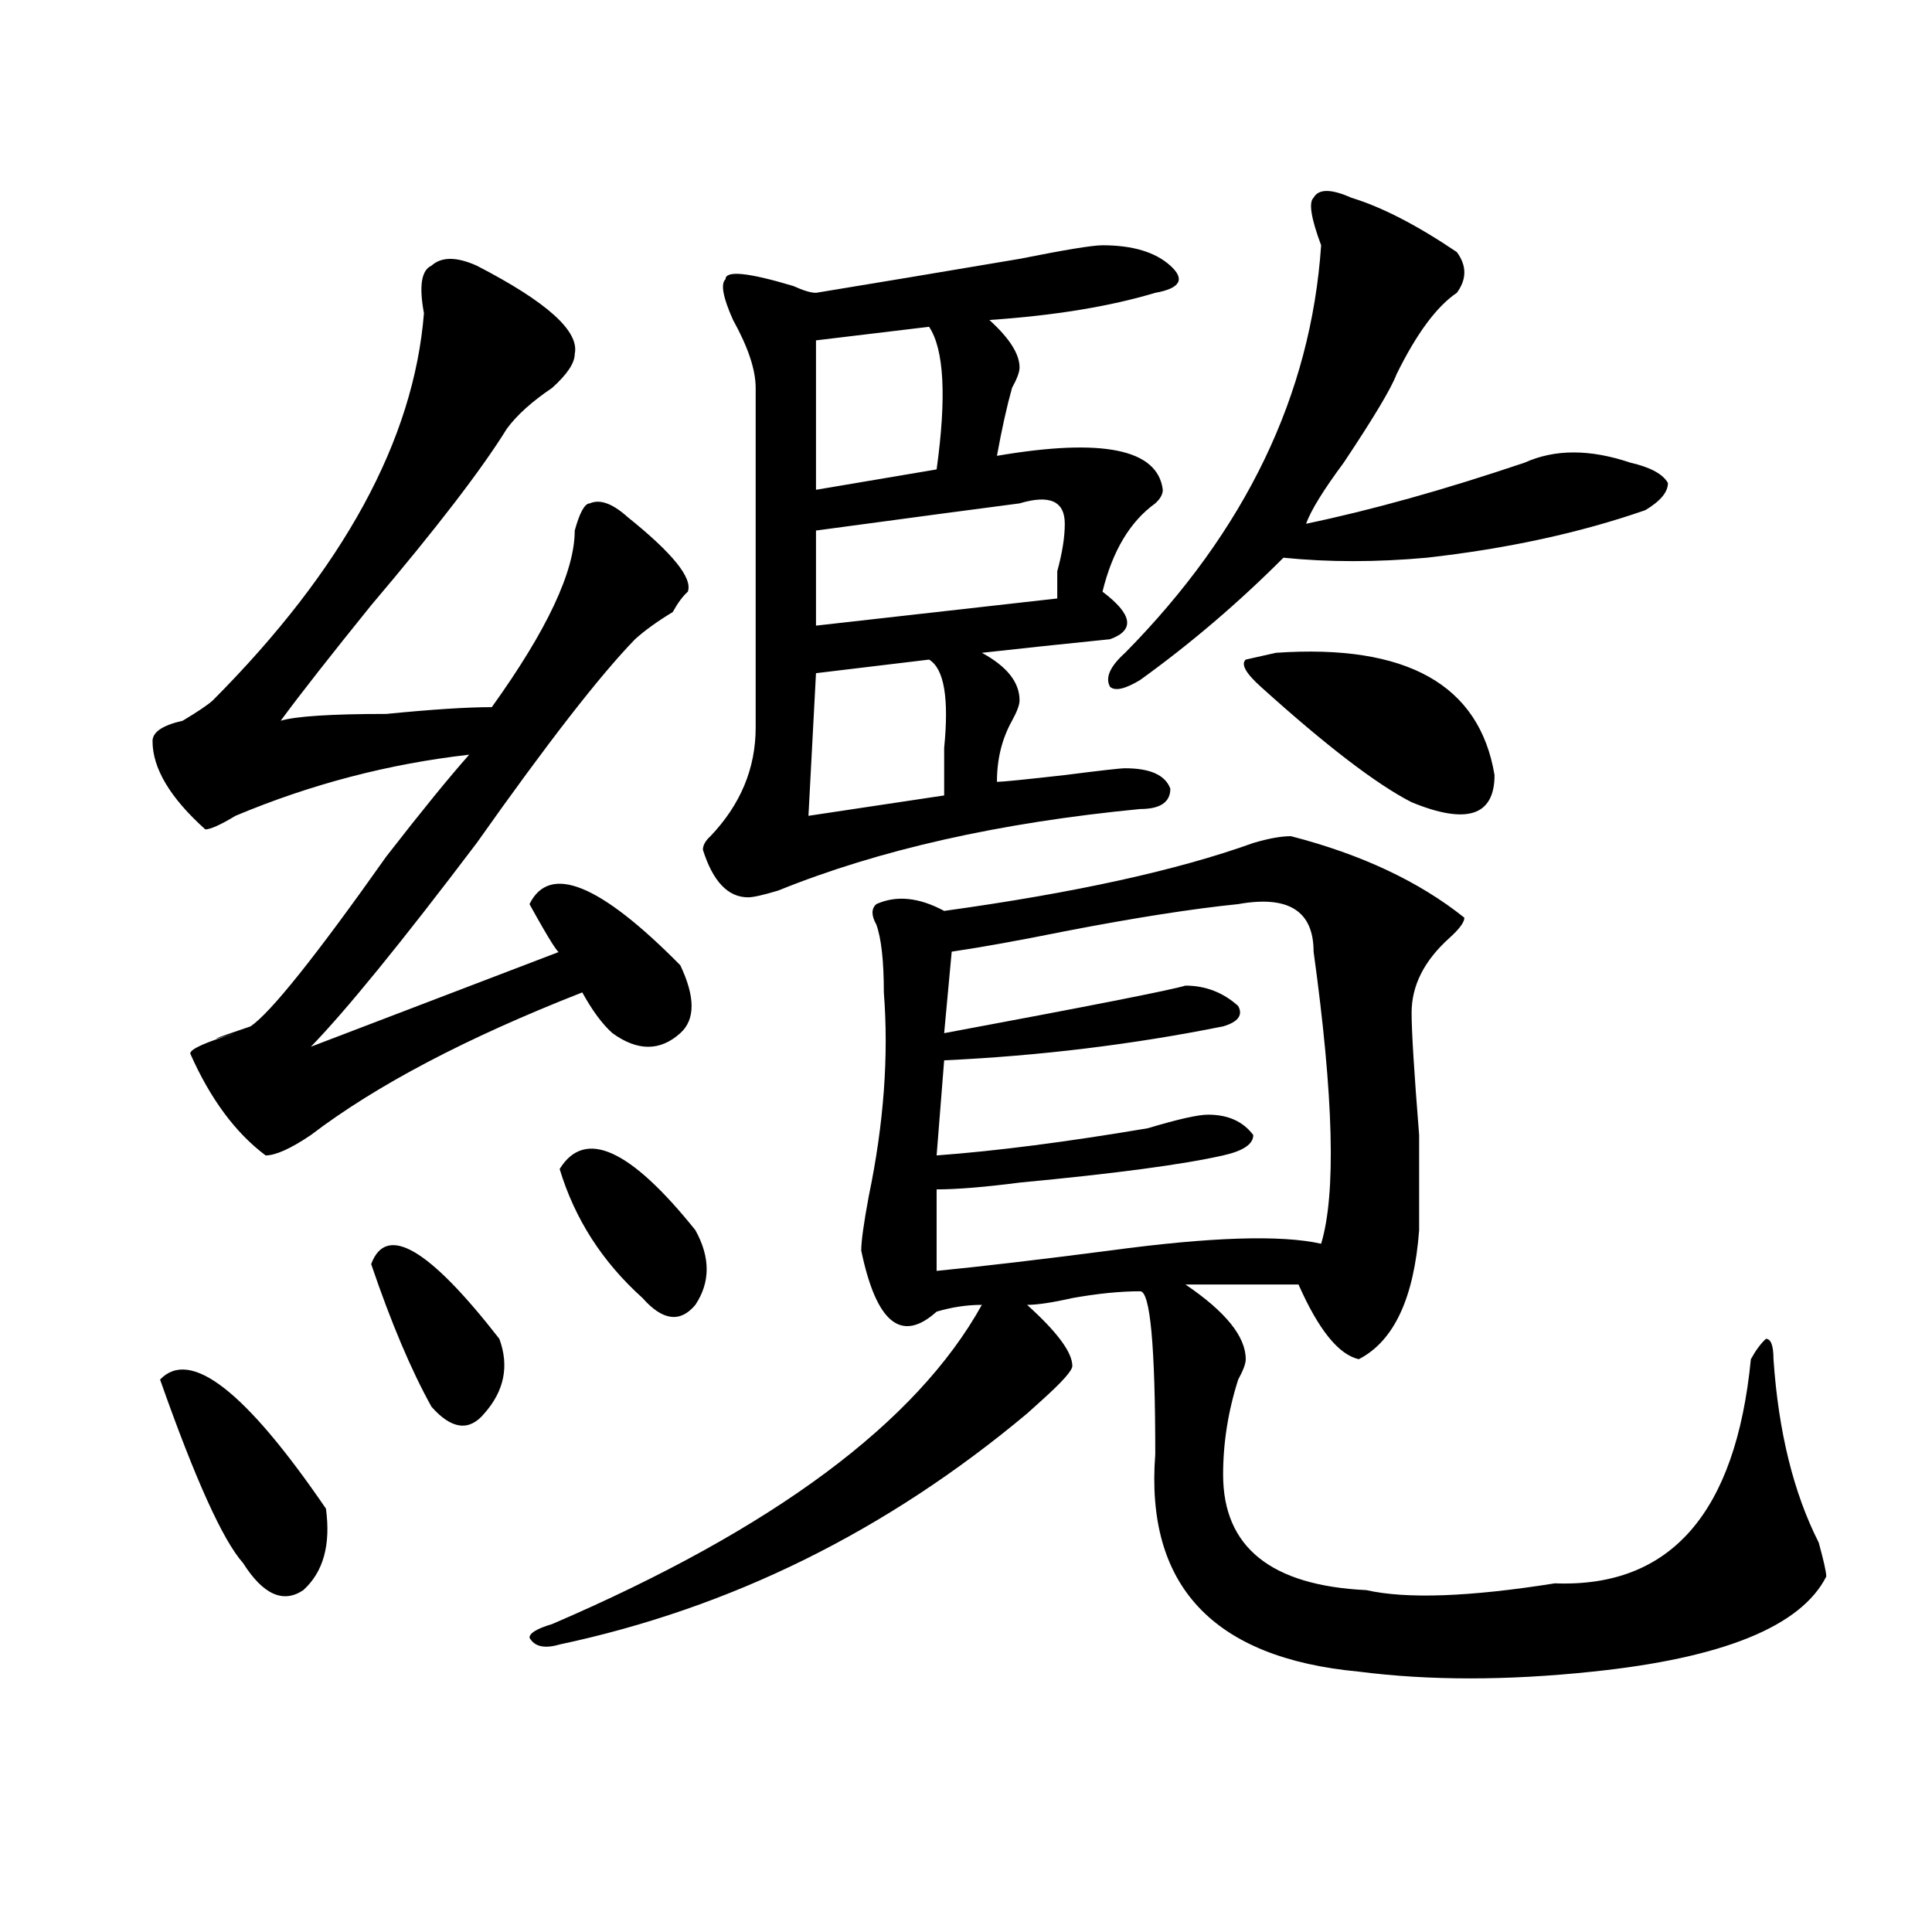 <?xml version="1.0" encoding="utf-8"?>
<!-- Generator: Adobe Illustrator 16.0.0, SVG Export Plug-In . SVG Version: 6.00 Build 0)  -->
<!DOCTYPE svg PUBLIC "-//W3C//DTD SVG 1.1//EN" "http://www.w3.org/Graphics/SVG/1.1/DTD/svg11.dtd">
<svg version="1.1" id="图层_1" xmlns="http://www.w3.org/2000/svg" xmlns:xlink="http://www.w3.org/1999/xlink" x="0px" y="0px"
	 width="1000px" height="1000px" viewBox="0 0 1000 1000" enable-background="new 0 0 1000 1000" xml:space="preserve">
<path d="M246.75,137.5c36.401,18.787,53.292,34.003,50.73,45.703c0,4.725-3.902,10.547-11.707,17.578
	c-10.427,7.031-18.231,14.063-23.414,21.094c-13.048,21.094-36.462,51.581-70.242,91.406
	c-20.853,25.818-36.462,45.703-46.828,59.766c7.805-2.307,25.976-3.516,54.633-3.516c23.414-2.307,41.585-3.516,54.633-3.516
	c28.597-39.825,42.926-70.313,42.926-91.406c2.562-9.338,5.183-14.063,7.805-14.063c5.183-2.307,11.707,0,19.512,7.031
	c23.414,18.787,33.78,31.641,31.219,38.672c-2.622,2.362-5.243,5.878-7.805,10.547c-7.805,4.725-14.329,9.394-19.512,14.063
	c-18.231,18.787-45.548,53.943-81.949,105.469c-39.023,51.581-67.681,86.737-85.852,105.469l128.777-49.219
	c0,2.362-5.243-5.822-15.609-24.609c10.366-21.094,36.401-10.547,78.047,31.641c7.805,16.425,7.805,28.125,0,35.156
	c-10.427,9.394-22.134,9.394-35.121,0c-5.243-4.669-10.427-11.7-15.609-21.094c-59.876,23.456-106.704,48.065-140.484,73.828
	c-10.427,7.031-18.231,10.547-23.414,10.547c-15.609-11.7-28.657-29.278-39.023-52.734c0-2.307,7.805-5.822,23.414-10.547
	c-15.609,4.725-13.048,3.516,7.805-3.516c10.366-7.031,33.78-36.31,70.242-87.891c18.171-23.4,32.499-40.979,42.926-52.734
	c-41.646,4.725-81.949,15.271-120.973,31.641c-7.805,4.725-13.048,7.031-15.609,7.031c-18.231-16.369-27.316-31.641-27.316-45.703
	c0-4.669,5.183-8.185,15.609-10.547c7.805-4.669,12.987-8.185,15.609-10.547c67.62-67.95,104.022-134.747,109.266-200.391
	c-2.622-14.063-1.341-22.247,3.902-24.609C228.519,132.831,236.323,132.831,246.75,137.5z M82.852,714.063
	c15.609-16.369,44.206,5.878,85.852,66.797c2.562,18.731-1.341,32.794-11.707,42.188c-10.427,7.031-20.853,2.307-31.219-14.063
	C115.351,797.284,101.022,765.644,82.852,714.063z M192.117,654.297c7.805-21.094,29.878-8.185,66.34,38.672
	c5.183,14.063,2.562,26.972-7.805,38.672c-7.805,9.394-16.95,8.24-27.316-3.516C212.909,709.394,202.483,684.784,192.117,654.297z
	 M668.203,432.813c36.401,9.394,66.34,23.456,89.754,42.188c0,2.362-2.622,5.878-7.805,10.547
	c-13.048,11.756-19.512,24.609-19.512,38.672c0,9.394,1.28,30.487,3.902,63.281c0,28.125,0,44.55,0,49.219
	c-2.622,35.156-13.048,57.459-31.219,66.797c-10.427-2.307-20.853-15.216-31.219-38.672c-7.805,0-27.316,0-58.535,0
	c20.792,14.063,31.219,26.972,31.219,38.672c0,2.362-1.341,5.878-3.902,10.547c-5.243,16.425-7.805,32.85-7.805,49.219
	c0,37.463,24.694,57.403,74.145,59.766c20.792,4.669,53.292,3.516,97.559-3.516c59.815,2.307,93.656-36.31,101.461-116.016
	c2.562-4.669,5.183-8.185,7.805-10.547c2.562,0,3.902,3.516,3.902,10.547c2.562,37.519,10.366,69.159,23.414,94.922
	c2.562,9.338,3.902,15.216,3.902,17.578c-13.048,25.763-53.353,42.188-120.973,49.219c-44.267,4.669-84.571,4.669-120.973,0
	c-75.485-7.031-110.606-44.55-105.363-112.5c0-56.25-2.622-84.375-7.805-84.375c-10.427,0-22.134,1.209-35.121,3.516
	c-10.427,2.362-18.231,3.516-23.414,3.516c15.609,14.063,23.414,24.609,23.414,31.641c0,2.362-5.243,8.24-15.609,17.578
	c-2.622,2.362-5.243,4.725-7.805,7.031c-72.864,60.975-153.532,100.744-241.945,119.531c-7.805,2.307-13.048,1.153-15.609-3.516
	c0-2.362,3.902-4.725,11.707-7.031c114.448-49.219,188.593-104.26,222.434-165.234c-7.805,0-15.609,1.209-23.414,3.516
	c-18.231,16.425-31.219,5.878-39.023-31.641c0-4.669,1.28-14.063,3.902-28.125c7.805-37.463,10.366-72.619,7.805-105.469
	c0-16.369-1.341-28.125-3.902-35.156c-2.622-4.669-2.622-8.185,0-10.547c10.366-4.669,22.073-3.516,35.121,3.516
	c67.62-9.338,120.973-21.094,159.996-35.156C656.496,434.021,662.96,432.813,668.203,432.813z M289.676,605.078
	c12.987-21.094,36.401-10.547,70.242,31.641c7.805,14.063,7.805,26.972,0,38.672c-7.805,9.394-16.95,8.24-27.316-3.516
	C311.749,653.144,297.48,630.896,289.676,605.078z M570.645,126.953c15.609,0,27.316,3.516,35.121,10.547s5.183,11.756-7.805,14.063
	c-23.414,7.031-52.071,11.756-85.852,14.063c10.366,9.394,15.609,17.578,15.609,24.609c0,2.362-1.341,5.878-3.902,10.547
	c-2.622,9.394-5.243,21.094-7.805,35.156c54.633-9.338,83.229-3.516,85.852,17.578c0,2.362-1.341,4.725-3.902,7.031
	c-13.048,9.394-22.134,24.609-27.316,45.703c15.609,11.756,16.89,19.94,3.902,24.609c-23.414,2.362-45.548,4.725-66.34,7.031
	c12.987,7.031,19.512,15.271,19.512,24.609c0,2.362-1.341,5.878-3.902,10.547c-5.243,9.394-7.805,19.94-7.805,31.641
	c2.562,0,14.269-1.153,35.121-3.516c18.171-2.307,28.597-3.516,31.219-3.516c12.987,0,20.792,3.516,23.414,10.547
	c0,7.031-5.243,10.547-15.609,10.547c-72.864,7.031-135.302,21.094-187.313,42.188c-7.805,2.362-13.048,3.516-15.609,3.516
	c-10.427,0-18.231-8.185-23.414-24.609c0-2.307,1.28-4.669,3.902-7.031c15.609-16.369,23.414-35.156,23.414-56.25
	c0-74.981,0-133.594,0-175.781c0-9.338-3.902-21.094-11.707-35.156c-5.243-11.7-6.524-18.731-3.902-21.094
	c0-4.669,11.707-3.516,35.121,3.516c5.183,2.362,9.085,3.516,11.707,3.516c28.597-4.669,63.718-10.547,105.363-17.578
	C551.133,129.315,565.401,126.953,570.645,126.953z M480.891,341.406l-58.535,7.031l-3.902,73.828l70.242-10.547
	c0-4.669,0-12.854,0-24.609C491.257,361.347,488.695,346.131,480.891,341.406z M480.891,169.141l-58.535,7.031v77.344l62.438-10.547
	C489.976,205.506,488.695,180.896,480.891,169.141z M551.133,271.094c0-11.7-7.805-15.216-23.414-10.547
	c-18.231,2.362-53.353,7.031-105.363,14.063v49.219l124.875-14.063c0-2.307,0-7.031,0-14.063
	C549.792,286.365,551.133,278.125,551.133,271.094z M640.887,467.969c-23.414,2.362-53.353,7.031-89.754,14.063
	c-23.414,4.725-42.926,8.24-58.535,10.547l-3.902,42.188c75.425-14.063,117.07-22.247,124.875-24.609
	c10.366,0,19.512,3.516,27.316,10.547c2.562,4.725,0,8.24-7.805,10.547c-46.828,9.394-94.997,15.271-144.387,17.578l-3.902,49.219
	c31.219-2.307,67.62-7.031,109.266-14.063c15.609-4.669,25.976-7.031,31.219-7.031c10.366,0,18.171,3.516,23.414,10.547
	c0,4.725-5.243,8.24-15.609,10.547c-20.853,4.725-55.974,9.394-105.363,14.063c-18.231,2.362-32.56,3.516-42.926,3.516
	c0,16.425,0,30.487,0,42.188c23.414-2.307,53.292-5.822,89.754-10.547c52.011-7.031,88.413-8.185,109.266-3.516
	c7.805-25.763,6.464-76.135-3.902-151.172C679.91,471.484,666.862,463.3,640.887,467.969z M699.422,102.344
	c15.609,4.725,33.78,14.063,54.633,28.125c5.183,7.031,5.183,14.063,0,21.094c-10.427,7.031-20.853,21.094-31.219,42.188
	c-2.622,7.031-11.707,22.303-27.316,45.703c-10.427,14.063-16.95,24.609-19.512,31.641c33.78-7.031,71.522-17.578,113.168-31.641
	c15.609-7.031,33.78-7.031,54.633,0c10.366,2.362,16.89,5.878,19.512,10.547c0,4.725-3.902,9.394-11.707,14.063
	c-33.841,11.756-71.583,19.94-113.168,24.609c-26.036,2.362-50.73,2.362-74.145,0c-23.414,23.456-48.169,44.55-74.145,63.281
	c-7.805,4.725-13.048,5.878-15.609,3.516c-2.622-4.669,0-10.547,7.805-17.578c62.438-63.281,96.218-133.594,101.461-210.938
	c-5.243-14.063-6.524-22.247-3.902-24.609C682.472,97.675,688.995,97.675,699.422,102.344z M660.398,337.891
	c67.62-4.669,105.363,16.425,113.168,63.281c0,21.094-14.329,25.818-42.926,14.063c-18.231-9.338-44.267-29.278-78.047-59.766
	c-7.805-7.031-10.427-11.7-7.805-14.063L660.398,337.891z"/>
</svg>
